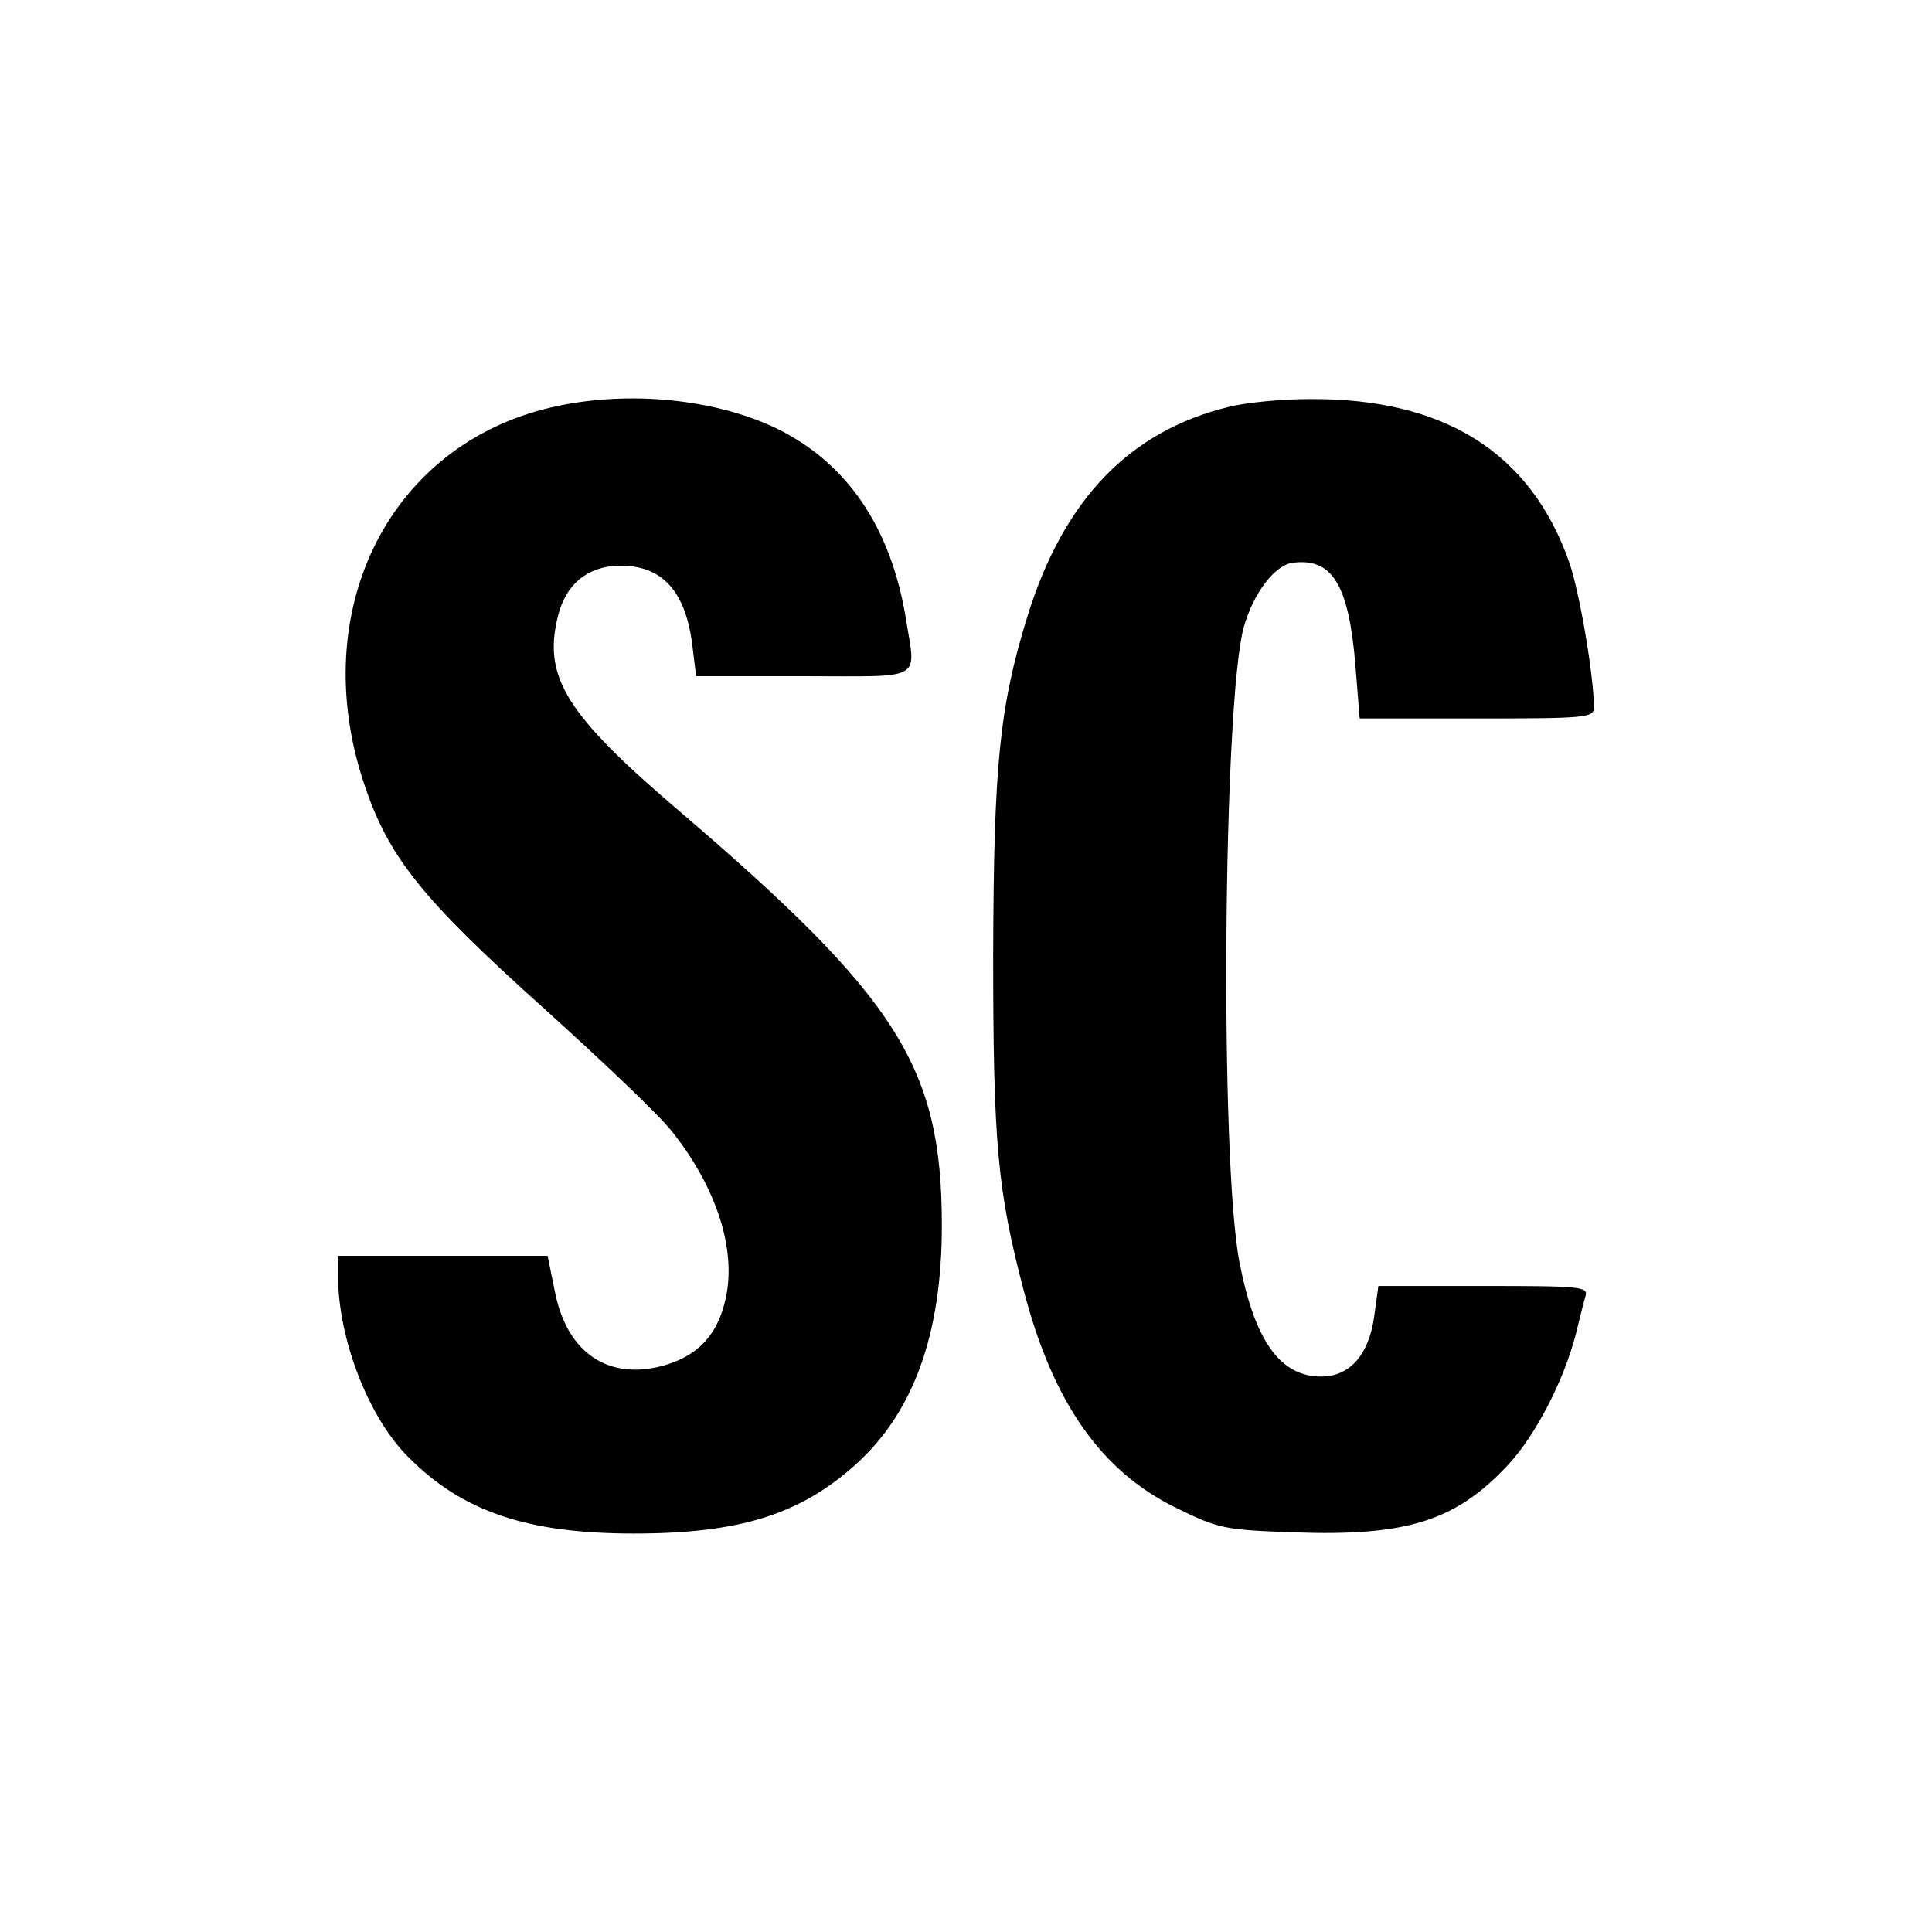 <?xml version="1.0" standalone="no"?>
<!DOCTYPE svg PUBLIC "-//W3C//DTD SVG 20010904//EN"
 "http://www.w3.org/TR/2001/REC-SVG-20010904/DTD/svg10.dtd">
<svg version="1.0" xmlns="http://www.w3.org/2000/svg"
 width="320pt" height="320pt" viewBox="0 0 320 320"
 preserveAspectRatio="xMidYMid meet">
<g transform="translate(0,320) scale(0.1,-0.1)"
fill="#000000" stroke="none">
<path d="M900 2522 c-260 -68 -390 -337 -298 -617 41 -125 96 -193 302 -378
92 -83 187 -173 209 -201 77 -97 109 -203 87 -285 -14 -54 -45 -86 -98 -102
-93 -27 -163 19 -183 122 l-12 59 -173 0 -174 0 0 -34 c0 -104 51 -236 118
-301 89 -89 196 -125 372 -125 174 0 275 31 368 115 95 86 142 215 142 395 0
262 -72 376 -433 685 -189 161 -228 223 -203 324 13 53 48 82 99 84 73 2 113
-41 124 -134 l6 -49 178 0 c203 0 186 -10 169 98 -25 149 -97 255 -213 312
-108 52 -260 65 -387 32z"/>
<path d="M2035 2526 c-164 -40 -273 -153 -333 -346 -47 -152 -56 -248 -57
-560 0 -314 7 -392 51 -559 48 -183 127 -297 251 -358 71 -35 81 -37 195 -41
189 -7 270 19 357 113 45 49 91 138 111 215 6 25 13 53 16 63 5 16 -8 17 -169
17 l-174 0 -7 -51 c-9 -63 -40 -99 -88 -99 -68 0 -110 60 -135 189 -33 170
-27 927 7 1052 16 57 52 104 82 107 65 8 92 -37 103 -170 l7 -88 194 0 c179 0
194 1 194 18 0 52 -24 193 -41 241 -64 182 -208 272 -431 270 -46 0 -106 -6
-133 -13z"/>
</g>
</svg>
